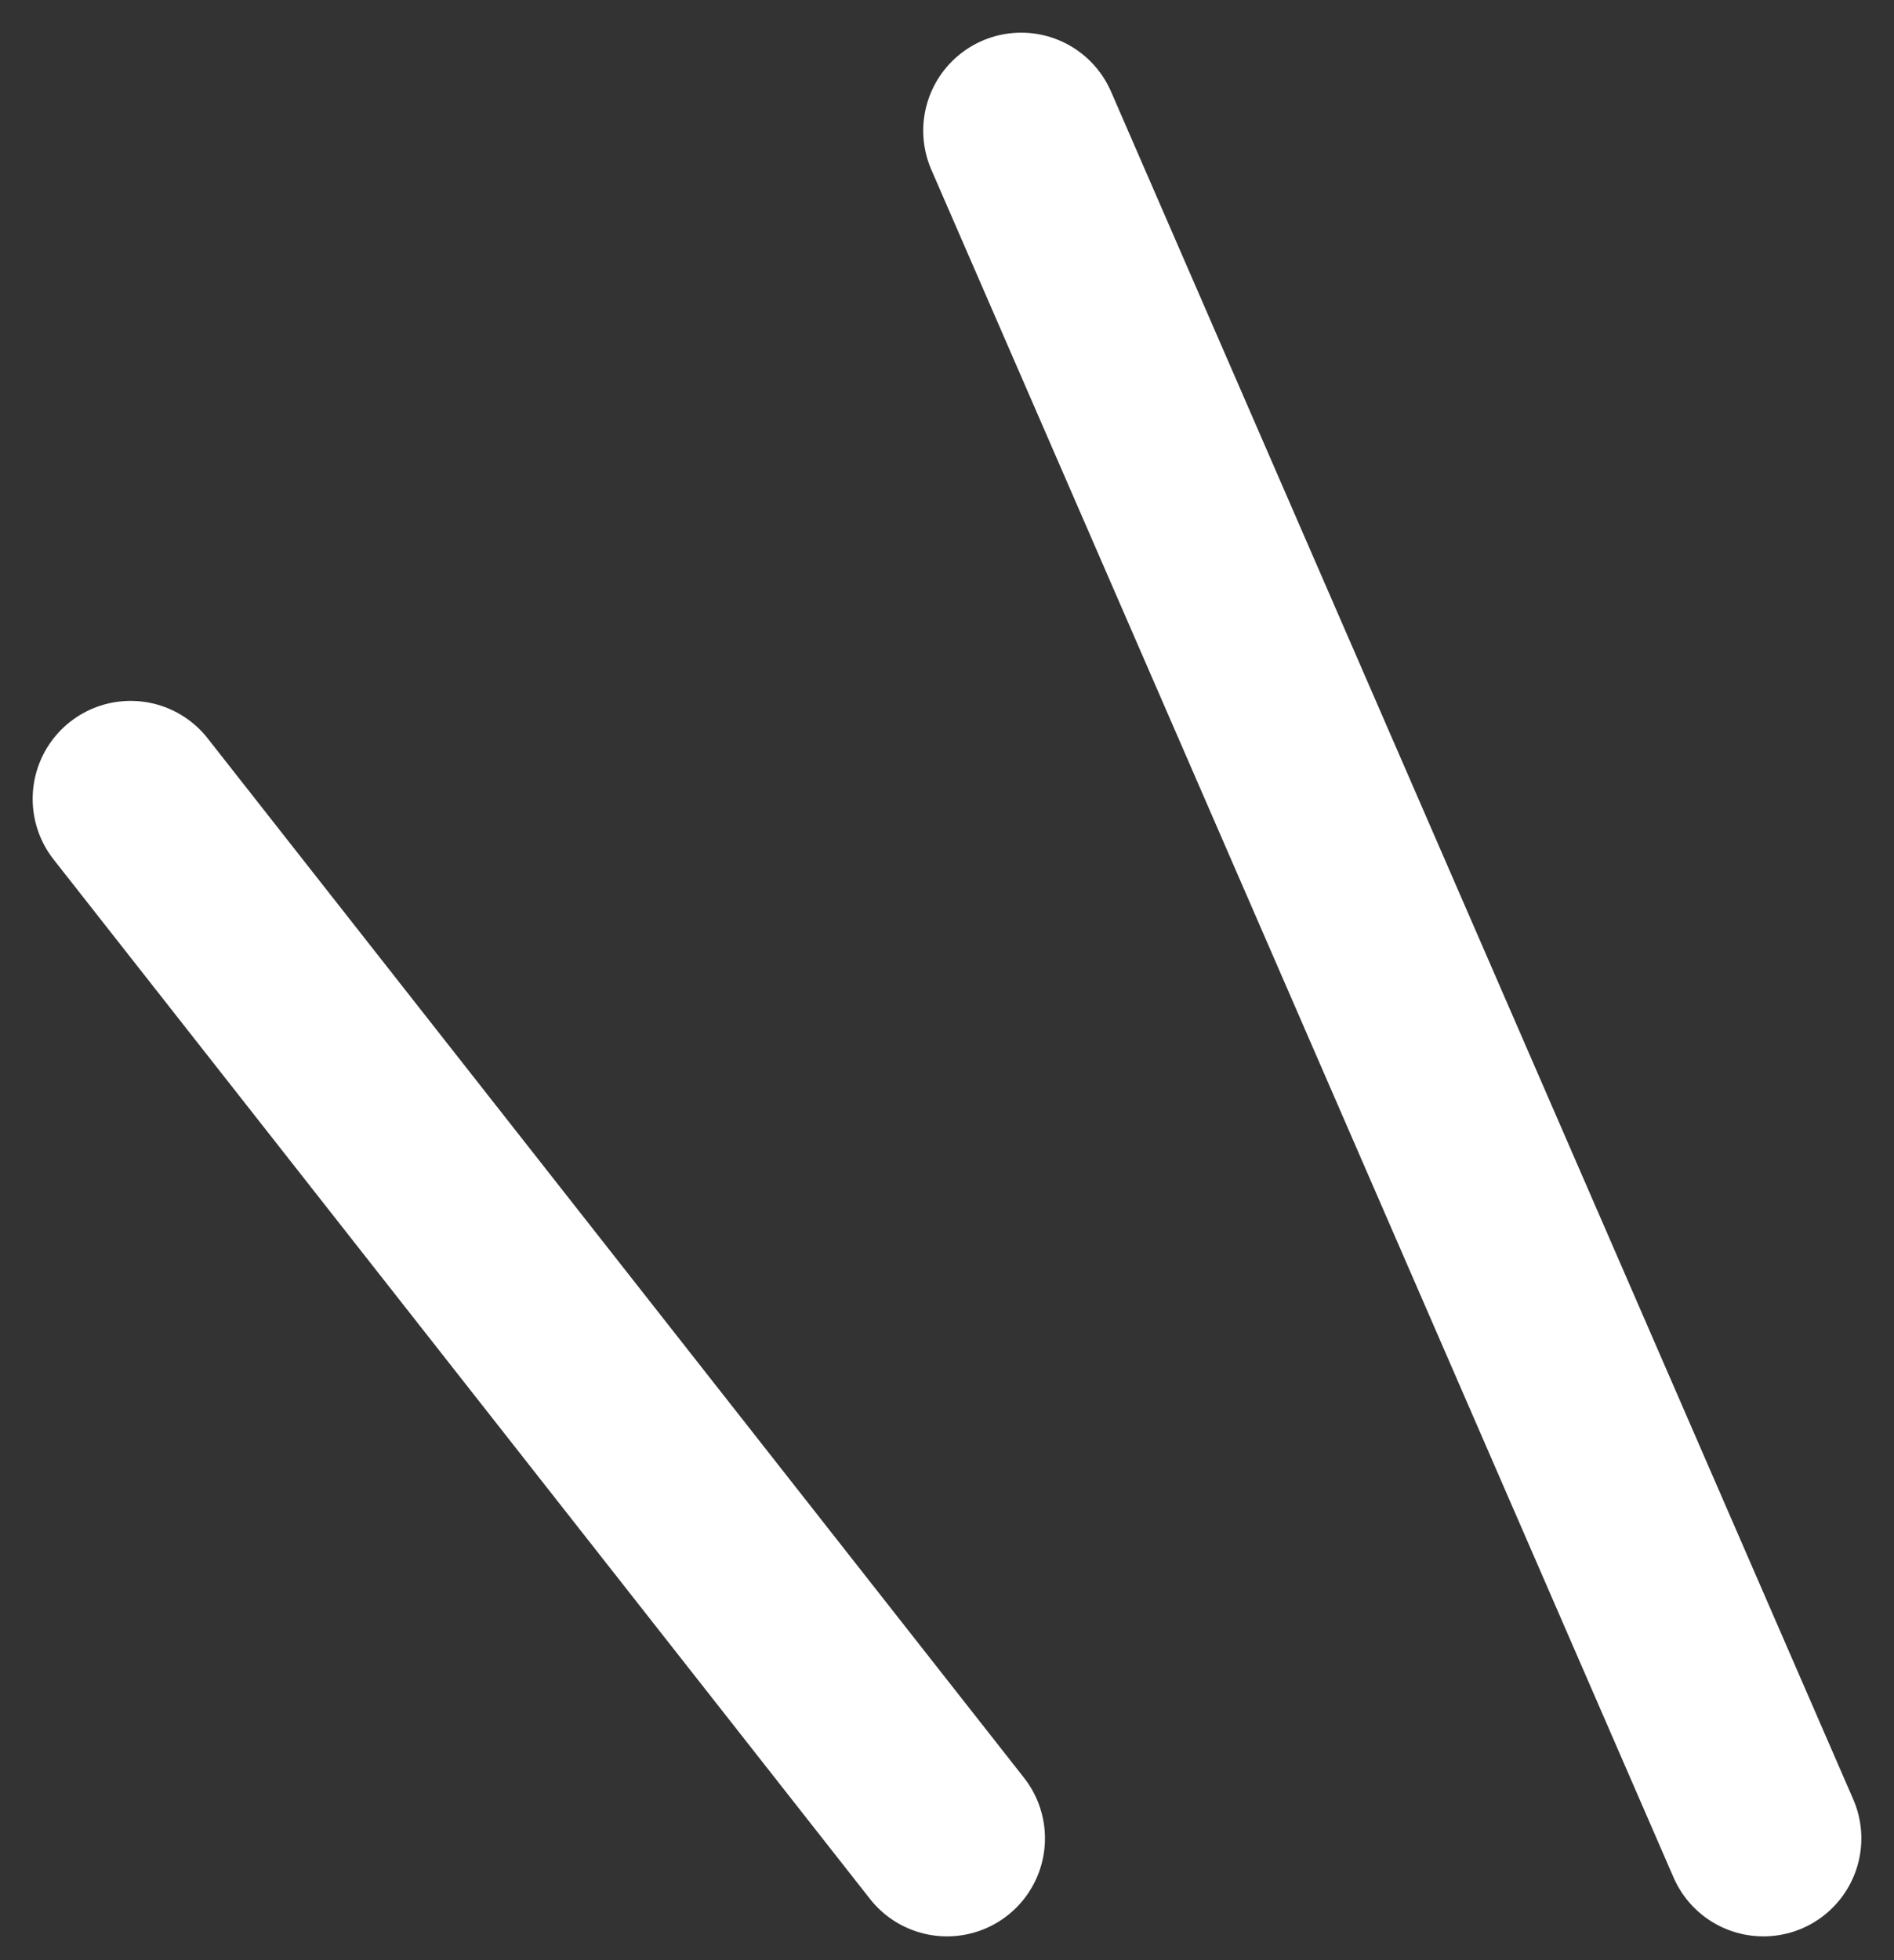 <svg width="29" height="30" viewBox="0 0 29 30" fill="none" xmlns="http://www.w3.org/2000/svg">
<rect x="0" y="0" width="29" height="30" fill="#333333" stroke="none"/>
<path d="M27 28.136L15.636 2" stroke="white" stroke-width="3" stroke-linecap="round"/>
<path d="M14.5 28.136L2 12.227" stroke="white" stroke-width="3" stroke-linecap="round"/>
</svg>
